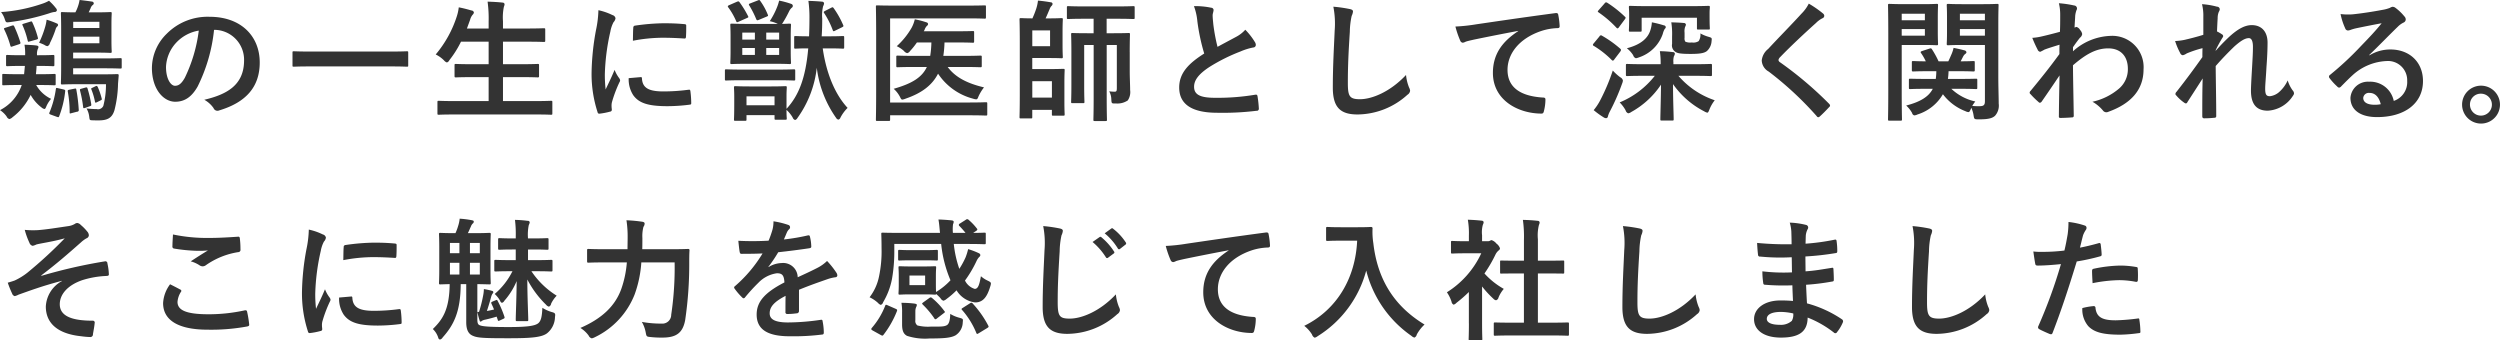 <svg height="62.06" viewBox="0 0 455.813 62.06" width="455.813" xmlns="http://www.w3.org/2000/svg"><path d="m189.855 1382.79a15.738 15.738 0 0 1 -.48 3.94 1.052 1.052 0 0 1 -1.224.6 16.749 16.749 0 0 1 -1.848-.12 3.839 3.839 0 0 1 .5 1.54c.072.55.072.6.5.62.456.02.792.02 1.2.02 1.608 0 2.472-.43 2.9-1.87a20.94 20.94 0 0 0 .648-4.82l.12-1.47c0-.24-.048-.28-.288-.28-.144 0-.7.04-2.424.04h-5.593v-1.1h5.305c2.352 0 3.144.05 3.288.05.24 0 .264-.03.264-.29v-1.32c0-.27-.024-.29-.264-.29-.144 0-.936.05-3.288.05h-5.305v-1.06h4.105c1.9 0 2.52.05 2.664.05.24 0 .264-.02.264-.26 0-.15-.048-.68-.048-1.97v-2.98c0-1.32.048-1.8.048-1.97 0-.24-.024-.26-.264-.26-.144 0-.768.05-2.664.05h-1.272c.12-.22.216-.46.36-.77a1.145 1.145 0 0 1 .336-.53.464.464 0 0 0 .24-.38.407.407 0 0 0 -.408-.29c-.624-.1-1.393-.19-2.185-.29a7.023 7.023 0 0 1 -.36 1.35 6.009 6.009 0 0 1 -.408.91c-1.632 0-2.256-.05-2.376-.05-.24 0-.264.02-.264.26 0 .15.048.94.048 2.84v6.91c0 1.92-.048 2.76-.048 2.9 0 .27.024.29.264.29.144 0 1.056-.05 2.88-.05h5.065zm-1.2-7.46h-4.777v-1.2h4.777zm0-3.91v1.12h-4.777v-1.12zm-11.017 8.04c1.824 0 2.4.05 2.544.05.24 0 .264-.03.264-.27v-1.51c0-.24-.024-.27-.264-.27-.144 0-.72.05-2.544.05h-.36v-.07a2.465 2.465 0 0 1 .144-1.06.761.761 0 0 0 .12-.38c0-.14-.12-.22-.36-.26-.528-.08-1.464-.12-2.184-.15a10.118 10.118 0 0 1 .12 1.83v.09h-.672c-1.825 0-2.4-.05-2.545-.05-.24 0-.264.03-.264.27v1.51c0 .24.024.27.264.27.144 0 .72-.05 2.545-.05h.624l-.144 1.51h-1.009c-1.944 0-2.592-.05-2.736-.05-.24 0-.24.03-.24.29v1.51c0 .24 0 .27.24.27.144 0 .792-.05 2.736-.05h.577a8.061 8.061 0 0 1 -3.961 4.58 4.557 4.557 0 0 1 1.2 1.15.842.842 0 0 0 .5.48 1.262 1.262 0 0 0 .576-.33 11.228 11.228 0 0 0 3.313-4.08 7.293 7.293 0 0 0 1.968 2.28 1.174 1.174 0 0 0 .528.29c.168 0 .24-.17.408-.58a5.748 5.748 0 0 1 .816-1.27 6.117 6.117 0 0 1 -2.712-2.52h.6c1.92 0 2.568.05 2.712.05.216 0 .24-.03.24-.27v-1.51c0-.26-.024-.29-.24-.29-.144 0-.792.05-2.712.05h-.648c.048-.48.1-.98.12-1.51h.432zm1.824-11.88a6.978 6.978 0 0 1 -1.056.48 29.4 29.4 0 0 1 -7.681 1.58 4.213 4.213 0 0 1 .7 1.37c.192.55.216.55.984.45a40.409 40.409 0 0 0 7.057-1.58 5.185 5.185 0 0 1 .984-.26.411.411 0 0 0 .456-.29.577.577 0 0 0 -.168-.39 9.423 9.423 0 0 0 -1.276-1.36zm1.608 15.93c-.288-.07-.312-.07-.36.22a17.461 17.461 0 0 1 -1.128 4.15c-.12.24-.12.34.216.46l1.128.41c.288.09.312.09.408-.15a17.985 17.985 0 0 0 1.08-4.49c.024-.24 0-.28-.288-.36zm-3.408-8.28a7.638 7.638 0 0 1 .96.39 1.29 1.29 0 0 0 .552.24.733.733 0 0 0 .456-.56 17.808 17.808 0 0 0 1.032-2.49 1.109 1.109 0 0 1 .288-.53.374.374 0 0 0 .168-.29.326.326 0 0 0 -.264-.29 14.762 14.762 0 0 0 -1.824-.67 7.678 7.678 0 0 1 -.264 1.3 18.149 18.149 0 0 1 -1.104 2.9zm6.912 12.58a.3.3 0 0 0 .312-.38 28.759 28.759 0 0 0 -.432-3.6c-.048-.27-.072-.27-.36-.22l-.936.19c-.24.05-.312.1-.264.36a20.7 20.7 0 0 1 .336 3.72c0 .27.024.29.336.19zm-13.057-15.31c-.288.09-.312.14-.192.36a17.274 17.274 0 0 1 1.08 2.85c.072.29.144.29.408.19l1.152-.38c.312-.1.336-.17.264-.41a23.7 23.7 0 0 0 -1.1-2.85c-.12-.22-.168-.22-.408-.15zm3.361-.75c-.312.1-.336.12-.192.39a15.26 15.26 0 0 1 .888 2.68c.072.27.1.27.384.17l1.2-.33c.312-.1.336-.12.264-.41a15.868 15.868 0 0 0 -.984-2.71c-.1-.22-.144-.22-.384-.15zm10.512 11.86c-.288.07-.312.12-.264.36a21.583 21.583 0 0 1 .552 2.9c.024.29.072.36.385.24l.864-.31c.24-.07.264-.12.24-.36a21.1 21.1 0 0 0 -.672-2.85c-.072-.24-.144-.24-.336-.2zm1.993-.17c-.216.1-.288.12-.168.36a12.311 12.311 0 0 1 .624 2.14c.048.26.1.26.36.14l.624-.31c.288-.14.312-.17.24-.41a12.932 12.932 0 0 0 -.7-2.04c-.12-.21-.168-.26-.384-.17zm22.271-10.56a5.451 5.451 0 0 1 5.377 5.57c0 4.54-3.193 6.22-7.249 7.18a5.047 5.047 0 0 1 1.68 1.51.765.765 0 0 0 1.032.43c4.873-1.46 7.393-4.27 7.393-8.74 0-4.77-3.384-8.33-9.145-8.33a10.493 10.493 0 0 0 -7.8 3.08 8.815 8.815 0 0 0 -2.713 6.24c0 3.91 2.136 6.17 4.249 6.17 1.8 0 3.048-.96 4.08-2.76a30.088 30.088 0 0 0 3-10.35h.1zm-2.88.14a27.459 27.459 0 0 1 -2.544 8.6c-.648 1.15-1.176 1.46-1.8 1.46-.744 0-1.632-1.22-1.632-3.43a6.89 6.89 0 0 1 1.872-4.44 7.236 7.236 0 0 1 4.104-2.19zm34.873 6.53c2.16 0 2.9.05 3.048.05.24 0 .264-.02.264-.24v-2.33c0-.21-.024-.24-.264-.24-.144 0-.888.05-3.048.05h-14.473c-2.161 0-2.905-.05-3.049-.05-.24 0-.264.03-.264.24v2.33c0 .22.024.24.264.24.144 0 .888-.05 3.049-.05zm26.28 8.76c2.16 0 2.9.05 3.048.05.24 0 .264-.02.264-.26v-2.02c0-.24-.024-.26-.264-.26-.144 0-.888.05-3.048.05h-5.689v-4.37h3c2.352 0 3.168.05 3.312.05.24 0 .264-.03.264-.27v-1.94c0-.22-.024-.24-.264-.24-.144 0-.96.05-3.312.05h-3v-4.11h4.129c2.352 0 3.144.05 3.288.05.264 0 .288-.03.288-.27v-1.96c0-.24-.024-.27-.288-.27-.144 0-.936.05-3.288.05h-4.129v-1.32a9.482 9.482 0 0 1 .168-2.66 1.221 1.221 0 0 0 .12-.48.372.372 0 0 0 -.384-.27c-.792-.09-1.776-.14-2.712-.17a22.755 22.755 0 0 1 .192 3.65v1.25h-3.96l.576-1.58a2.419 2.419 0 0 1 .456-.92.707.707 0 0 0 .24-.43.463.463 0 0 0 -.432-.36c-.672-.19-1.536-.43-2.328-.57a8.141 8.141 0 0 1 -.336 1.58 20.5 20.5 0 0 1 -3.865 7.01 5.676 5.676 0 0 1 1.512 1.08 1.187 1.187 0 0 0 .528.38.773.773 0 0 0 .456-.43 18.327 18.327 0 0 0 2.113-3.36h5.04v4.11h-2.64c-2.352 0-3.168-.05-3.312-.05-.241 0-.265.02-.265.24v1.94c0 .24.024.27.265.27.144 0 .96-.05 3.312-.05h2.64v4.37h-6.022c-2.185 0-2.905-.05-3.049-.05-.24 0-.264.02-.264.26v2.02c0 .24.024.26.264.26.144 0 .864-.05 3.049-.05h14.329zm11.71-19.01a19.416 19.416 0 0 1 -.432 3.58 45.834 45.834 0 0 0 -.816 7.87 22.523 22.523 0 0 0 1.1 7.16.3.3 0 0 0 .312.26 12.566 12.566 0 0 0 1.969-.38.322.322 0 0 0 .312-.32c0-.19-.048-.38-.048-.67a2.7 2.7 0 0 1 .072-.74 23.378 23.378 0 0 1 1.368-3.63.647.647 0 0 0 .12-.38.929.929 0 0 0 -.168-.36 6.255 6.255 0 0 1 -.84-1.51c-.7 1.68-1.128 2.47-1.632 3.57a23.071 23.071 0 0 1 -.144-2.8 38.939 38.939 0 0 1 1.008-7.76 5.677 5.677 0 0 1 .576-1.7 1.342 1.342 0 0 0 .36-.72.736.736 0 0 0 -.552-.58 11.057 11.057 0 0 0 -2.565-.89zm5.521 12.39a5.288 5.288 0 0 0 .84 3.12c1.032 1.42 2.688 1.99 6.241 1.99a32.522 32.522 0 0 0 3.912-.26c.408-.05.408-.07.408-.36a17.89 17.89 0 0 0 -.144-2.07c-.048-.31-.1-.33-.336-.31a34.756 34.756 0 0 1 -4.585.31c-2.616 0-3.768-.6-3.912-2.25 0-.27-.048-.39-.24-.36zm.768-6.82a29.146 29.146 0 0 1 5.448-.55c1.225 0 2.473.05 3.913.14.216.03.288-.07.312-.28.048-.68.048-1.32.048-2.04 0-.24-.048-.29-.552-.32-1.008-.09-2.112-.14-3.552-.14a38.949 38.949 0 0 0 -5.209.43.352.352 0 0 0 -.336.41c-.048.41-.048 1.01-.072 2.35zm29.4 1.18c0 .24.024.26.288.26.12 0 .7-.05 2.281-.05-.481 5.48-1.753 8.62-3.961 11.02v-2.42c0-.79.048-1.27.048-1.44 0-.24-.024-.27-.264-.27-.168 0-.816.05-2.712.05h-3.672c-1.9 0-2.545-.05-2.713-.05-.24 0-.264.03-.264.27 0 .17.048.65.048 1.7v1.08c0 2.43-.048 2.86-.048 3 0 .24.024.27.264.27h1.729c.264 0 .288-.03.288-.27v-.77h5.112v.58c0 .24.024.26.264.26h1.7c.24 0 .264-.02.264-.26 0-.1-.048-.41-.048-1.54a5.924 5.924 0 0 1 1.128 1.4.722.722 0 0 0 .432.45.733.733 0 0 0 .432-.36 19.349 19.349 0 0 0 3.529-9.17 20.058 20.058 0 0 0 3.528 9.15.625.625 0 0 0 .408.31.571.571 0 0 0 .384-.38 7.046 7.046 0 0 1 1.3-1.76c-2.208-2.37-3.864-6.14-4.536-10.85h1.056c1.824 0 2.448.05 2.592.05.24 0 .264-.02.264-.26v-1.78c0-.24-.024-.26-.264-.26-.144 0-.768.05-2.592.05h-1.248c.072-.99.1-2.02.1-3.22a6.9 6.9 0 0 1 .168-2.28 1.254 1.254 0 0 0 .168-.55.394.394 0 0 0 -.384-.27c-.768-.07-1.632-.12-2.472-.14a21.783 21.783 0 0 1 .192 3.07c0 1.23-.024 2.33-.072 3.39-1.7 0-2.281-.05-2.425-.05-.264 0-.288.02-.288.26v1.78zm-8.688 8.95h5.112v1.63h-5.112zm5.688-13.2h-5.4c-2.089 0-2.809-.05-2.977-.05-.24 0-.264.03-.264.27 0 .16.048.69.048 2.04v2.73c0 1.35-.048 1.9-.048 2.04 0 .27.024.29.264.29.168 0 .888-.05 2.977-.05h4.584c2.088 0 2.808.05 2.976.05.24 0 .264-.02.264-.29 0-.14-.048-.69-.048-2.04v-2.73c0-1.35.048-1.9.048-2.04 0-.24-.024-.27-.264-.27-.12 0-.5.03-1.368.05l.168-.26a20.83 20.83 0 0 0 1.1-2 2.3 2.3 0 0 1 .48-.67.423.423 0 0 0 .216-.38.4.4 0 0 0 -.288-.34 15.591 15.591 0 0 0 -2.208-.6 7.879 7.879 0 0 1 -.408 1.27 13.783 13.783 0 0 1 -1.3 2.48 6.256 6.256 0 0 1 1.368.45zm.264 5.66h-2.352v-1.27h2.352zm0-4.08v1.28h-2.352v-1.28zm-6.721 4.08v-1.27h2.3v1.27zm0-2.8v-1.28h2.3v1.28zm6.265 7.41c2.208 0 2.952.05 3.1.05.264 0 .288-.02.288-.24v-1.53c0-.24-.024-.27-.288-.27-.144 0-.888.05-3.1.05h-6.049c-2.232 0-2.976-.05-3.12-.05-.24 0-.264.03-.264.27v1.53c0 .22.024.24.264.24.144 0 .888-.05 3.12-.05zm8.881-12.67c-.312.17-.36.22-.216.43a15.14 15.14 0 0 1 1.56 3.1c.1.24.144.26.456.09l1.224-.6c.312-.16.312-.21.216-.43a16.379 16.379 0 0 0 -1.728-3.07c-.144-.19-.216-.19-.432-.07zm-17.522-1.03c-.312.14-.312.24-.168.43a12.43 12.43 0 0 1 1.416 2.47c.12.27.144.27.48.12l1.465-.65c.336-.14.336-.16.216-.4a18.047 18.047 0 0 0 -1.537-2.5c-.144-.17-.192-.19-.5-.07zm3.817-.31c-.264.09-.288.19-.168.38a16.422 16.422 0 0 1 1.248 2.45c.12.26.168.31.5.17l1.392-.58c.288-.12.336-.14.24-.36a11.62 11.62 0 0 0 -1.368-2.5c-.144-.21-.192-.21-.48-.09zm25.512 2.73h14.065c2.232 0 3 .05 3.144.05.24 0 .264-.02.264-.26v-1.9c0-.24-.024-.26-.264-.26-.144 0-.912.04-3.144.04h-13.2c-2.233 0-3.049-.04-3.193-.04-.24 0-.264.02-.264.26 0 .14.048 1.78.048 5.06v10.4c0 3.31-.048 4.94-.048 5.09 0 .24.024.26.264.26h2.04c.265 0 .289-.02.289-.26v-.77h14.161c2.3 0 3.12.05 3.288.05.24 0 .264-.03.264-.27v-1.89c0-.24-.024-.27-.264-.27-.168 0-.984.05-3.288.05h-14.162zm6.7 8.86c-.888 1.9-2.688 3.02-6.048 3.98a5.133 5.133 0 0 1 1.128 1.44c.192.39.264.53.456.53a2.357 2.357 0 0 0 .576-.17c3.072-1.05 4.9-2.54 5.928-4.56a10.984 10.984 0 0 0 6.385 4.56 2.147 2.147 0 0 0 .552.12c.216 0 .288-.14.432-.52a8.167 8.167 0 0 1 1.008-1.66c-3.264-.77-5.3-1.94-6.625-3.72h2.641c2.352 0 3.144.05 3.288.05.264 0 .288-.03.288-.27v-1.61c0-.21-.024-.24-.288-.24-.144 0-.936.05-3.288.05h-3.433a19.317 19.317 0 0 0 .216-2.45h2.113c2.136 0 2.88.05 3.024.05.24 0 .264-.02.264-.29v-1.58c0-.24-.024-.26-.264-.26-.144 0-.888.04-3.024.04h-5.9a1.176 1.176 0 0 0 .168-.31 1.858 1.858 0 0 1 .408-.67.446.446 0 0 0 .216-.34.357.357 0 0 0 -.312-.31 14.408 14.408 0 0 0 -2.112-.55 6.217 6.217 0 0 1 -.576 1.54 13.723 13.723 0 0 1 -2.712 3.36 5.3 5.3 0 0 1 1.3.86 1.131 1.131 0 0 0 .6.41.865.865 0 0 0 .528-.39 13.325 13.325 0 0 0 1.248-1.56h2.64a17.775 17.775 0 0 1 -.216 2.45h-2.631c-2.328 0-3.144-.05-3.288-.05-.24 0-.264.03-.264.24v1.61c0 .24.024.27.264.27.144 0 .96-.05 3.288-.05h2.016zm36.985-2.69c0-2.04.048-3.1.048-3.24 0-.24-.024-.26-.264-.26-.168 0-.864.04-2.9.04h-1.091v-2.64h1.728c2.208 0 2.976.05 3.12.05.24 0 .264-.02.264-.26v-1.83c0-.24-.024-.26-.264-.26-.144 0-.912.05-3.12.05h-5.638c-2.184 0-2.928-.05-3.072-.05-.24 0-.264.02-.264.26v1.83c0 .24.024.26.264.26.144 0 .888-.05 3.072-.05h1.536v2.64h-.936c-2.04 0-2.736-.04-2.9-.04-.24 0-.264.02-.264.26 0 .14.048 1.08.048 3.05v6.22c0 1.96-.048 2.83-.048 3 0 .24.024.26.264.26h1.9c.24 0 .264-.02.264-.26 0-.15-.048-1.04-.048-2.91v-7.44h1.728v9.63c0 2.56-.048 3.84-.048 3.98 0 .24.024.26.264.26h1.921c.264 0 .288-.02.288-.26 0-.12-.048-1.42-.048-4.01v-9.6h1.848v7.83c0 .55-.072.69-.384.69a8.127 8.127 0 0 1 -1.008-.07 3.148 3.148 0 0 1 .384 1.46c.048.77.048.77.816.75a3.356 3.356 0 0 0 2.184-.55 2.7 2.7 0 0 0 .432-1.9c0-.98-.072-2.26-.072-3.31v-3.58zm-15.337-6.17c.264-.55.48-1.1.72-1.65a1.823 1.823 0 0 1 .336-.6.543.543 0 0 0 .216-.39.318.318 0 0 0 -.312-.29c-.72-.12-1.488-.24-2.352-.31a7.4 7.4 0 0 1 -.288 1.39 17.189 17.189 0 0 1 -.721 1.85c-1.272 0-1.944-.05-2.088-.05-.24 0-.264.03-.264.27 0 .17.048 1.46.048 4.05v9.68c0 2.64-.048 3.86-.048 4.03 0 .24.024.26.264.26h1.819c.216 0 .24-.02.24-.26v-1.3h3.577v.8c0 .24.024.26.264.26h1.776c.264 0 .288-.02.288-.26 0-.15-.048-.75-.048-2.19v-3.6c0-1.44.048-2.09.048-2.23 0-.24-.024-.26-.288-.26-.144 0-.816.04-2.184.04h-3.433v-2.01h3.217c1.392 0 1.944.04 2.088.04.24 0 .264-.02.264-.26 0-.14-.048-.77-.048-2.14v-2.52c0-1.34.048-1.99.048-2.13 0-.24-.024-.27-.264-.27-.144 0-.7.05-2.088.05h-.792zm1.152 11.45v3h-3.577v-3zm-.336-6.38h-3.241v-2.88h3.241zm26.232-7.3a10.7 10.7 0 0 1 .624 2.78 36.47 36.47 0 0 0 1.248 5.86c-2.808 1.78-4.561 3.53-4.561 6.19 0 3.12 2.4 4.61 6.937 4.61a51 51 0 0 0 7.153-.36.372.372 0 0 0 .432-.41 21.211 21.211 0 0 0 -.24-2.23c-.048-.29-.168-.33-.432-.29a41.425 41.425 0 0 1 -7.321.56c-2.76 0-3.816-.6-3.816-2.02 0-1.13.744-2.26 2.832-3.62a32.669 32.669 0 0 1 5.64-2.81 11.047 11.047 0 0 1 2.305-.72.479.479 0 0 0 .48-.48 1 1 0 0 0 -.168-.51 12.378 12.378 0 0 0 -1.752-2.25 5.969 5.969 0 0 1 -1.657 1.29c-1.344.72-2.208 1.18-3.408 1.83a33.857 33.857 0 0 1 -.768-4.13c-.048-.55-.12-1.13-.12-1.61 0-.34.168-.67.168-1.01a.437.437 0 0 0 -.432-.38 13.657 13.657 0 0 0 -3.148-.29zm25.416.1a15.934 15.934 0 0 1 .24 4.39c-.12 2.88-.336 6.34-.336 10.37 0 3.67 1.44 4.89 4.512 4.89a13.694 13.694 0 0 0 9.1-3.6.98.98 0 0 0 .48-.74 1.651 1.651 0 0 0 -.192-.58 8.215 8.215 0 0 1 -.552-2.28c-2.928 3.12-6.265 4.42-8.4 4.42-1.92 0-2.208-.55-2.208-2.98 0-3.14.12-5.59.36-9.29a14.282 14.282 0 0 1 .336-2.92 2.331 2.331 0 0 0 .24-.8c0-.24-.168-.36-.576-.45a25.271 25.271 0 0 0 -3.008-.43zm33.7 4.46c-2.9 1.9-4.608 4.2-4.608 7.61 0 4.99 4.632 7.42 8.857 7.42.288 0 .384-.15.456-.51a8.53 8.53 0 0 0 .264-2.06c0-.27-.144-.36-.528-.36-4.177-.27-6.385-1.95-6.385-5.04 0-2.88 2.04-5.69 6.121-7.08a10.488 10.488 0 0 1 2.928-.53c.312 0 .456-.07.456-.36a13.684 13.684 0 0 0 -.264-2.11c-.024-.17-.144-.32-.5-.27-6.193.82-11.473 1.61-14.425 2.04a32.343 32.343 0 0 1 -3.817.41 16.917 16.917 0 0 0 .888 2.59.554.554 0 0 0 .456.36 1.432 1.432 0 0 0 .528-.19c.36-.12.6-.17 1.513-.38 2.568-.53 5.136-1.04 8.064-1.59v.05zm24.912 8.14a15.789 15.789 0 0 1 -6.408 4.85 6.612 6.612 0 0 1 1.08 1.44.792.792 0 0 0 .48.55 1.274 1.274 0 0 0 .552-.24 15.551 15.551 0 0 0 5.424-4.99c-.024 2.8-.12 5.59-.12 6.31 0 .21.024.24.264.24h1.9c.24 0 .264-.03.264-.24 0-.72-.12-3.65-.12-6.41a15.679 15.679 0 0 0 5.689 4.97 1.845 1.845 0 0 0 .552.24c.168 0 .24-.17.408-.6a6.669 6.669 0 0 1 .96-1.66 15.043 15.043 0 0 1 -6.624-4.46h2.52c2.376 0 3.192.05 3.336.05.24 0 .264-.03.264-.29v-1.63c0-.27-.024-.29-.264-.29-.144 0-.96.05-3.336.05h-3.433v-.37a2.986 2.986 0 0 1 .1-1.1.966.966 0 0 0 .168-.48.346.346 0 0 0 -.36-.26 22.739 22.739 0 0 0 -2.376-.17 15.375 15.375 0 0 1 .144 2.38h-2.76c-2.352 0-3.168-.05-3.312-.05-.24 0-.264.02-.264.29v1.63c0 .26.024.29.264.29.144 0 .96-.05 3.312-.05h1.7zm-1.176-12.7c-2.328 0-3.12-.05-3.288-.05-.24 0-.264.03-.264.27 0 .14.048.5.048 1.2v.67c0 1.85-.048 2.13-.048 2.28 0 .26.024.29.264.29h1.8c.24 0 .264-.03.264-.29v-2.26h10.081v1.92c0 .22.024.24.288.24h1.8c.24 0 .264-.02.264-.24 0-.14-.048-.43-.048-2.16v-.72c0-.45.048-.79.048-.93 0-.24-.024-.27-.264-.27-.168 0-.984.05-3.312.05zm4.32 6.89a1.41 1.41 0 0 0 .72 1.51c.337.19.865.31 2.665.31 1.584 0 2.472-.12 2.976-.53a2.6 2.6 0 0 0 .84-1.77c.072-.63.072-.63-.552-.82a6.723 6.723 0 0 1 -1.488-.62 2.132 2.132 0 0 1 -.312 1.41 1.778 1.778 0 0 1 -1.248.24 2.278 2.278 0 0 1 -1.176-.14 1.01 1.01 0 0 1 -.144-.7v-.93a2.627 2.627 0 0 1 .1-1.08.861.861 0 0 0 .144-.43.372.372 0 0 0 -.384-.27c-.744-.07-1.417-.09-2.281-.12a13.748 13.748 0 0 1 .144 2.59v1.35zm-14.29 12.07a15.269 15.269 0 0 0 1.824 1.32.886.886 0 0 0 .432.15.356.356 0 0 0 .336-.32 3.982 3.982 0 0 1 .36-.91 39.414 39.414 0 0 0 2.233-5.09 1.805 1.805 0 0 0 .144-.55.89.89 0 0 0 -.5-.6 9.413 9.413 0 0 1 -1.345-1.22 36.736 36.736 0 0 1 -2.28 5.4 10.129 10.129 0 0 1 -1.204 1.82zm10.609-16.01a5.793 5.793 0 0 1 -.288 1.49c-.432 1.32-1.584 2.54-4.272 3.24a5.088 5.088 0 0 1 1.152 1.27.779.779 0 0 0 .5.55 2.619 2.619 0 0 0 .552-.16 6.864 6.864 0 0 0 4.344-4.28 3.314 3.314 0 0 1 .36-.91.482.482 0 0 0 .192-.33.392.392 0 0 0 -.36-.32 19.505 19.505 0 0 0 -2.179-.55zm-10.609 3.84a.469.469 0 0 0 -.144.27.244.244 0 0 0 .168.19 16.955 16.955 0 0 1 3.264 2.57.409.409 0 0 0 .216.12.468.468 0 0 0 .265-.24l1.1-1.44c.144-.24.144-.32 0-.48a20.194 20.194 0 0 0 -3.337-2.38.3.3 0 0 0 -.48.12zm.912-6.07c-.216.26-.216.29 0 .43a19.63 19.63 0 0 1 3.241 2.79.409.409 0 0 0 .216.12.47.47 0 0 0 .24-.22l1.056-1.42c.216-.28.192-.36.024-.5a20.613 20.613 0 0 0 -3.217-2.54.316.316 0 0 0 -.48.12zm38.305-1.18a6.828 6.828 0 0 1 -1.3 1.8c-2.064 2.26-4.056 4.25-6.1 6.46a3.08 3.08 0 0 0 -1.176 2.11 2.425 2.425 0 0 0 1.272 2.02 60.793 60.793 0 0 1 8.736 8.11.418.418 0 0 0 .288.22.607.607 0 0 0 .336-.19c.408-.36 1.105-1.06 1.657-1.66a.406.406 0 0 0 .168-.29.591.591 0 0 0 -.168-.31 66.808 66.808 0 0 0 -8.929-7.56.6.6 0 0 1 -.312-.43 1.034 1.034 0 0 1 .312-.53c1.848-1.92 4.488-4.39 6.552-6.24a4.43 4.43 0 0 1 1.153-.84.487.487 0 0 0 .336-.46.577.577 0 0 0 -.193-.38 19.268 19.268 0 0 0 -2.631-1.83zm22.608 15.53c-.7 1.37-2.16 2.36-4.848 3.05a5.274 5.274 0 0 1 1.08 1.37.551.551 0 0 0 .408.43 1.689 1.689 0 0 0 .576-.17 8.186 8.186 0 0 0 4.632-3.69 9.343 9.343 0 0 0 4.1 3.09 1.474 1.474 0 0 0 .553.17c.168 0 .24-.14.408-.5l.12-.29a5.286 5.286 0 0 1 .408 1.37c.12.74.12.74 1.032.74 1.776 0 2.424-.24 2.88-.65a2.792 2.792 0 0 0 .672-2.23c0-1.17-.072-3.09-.072-4.77v-9.92c0-2.06.048-3.07.048-3.21 0-.24-.024-.27-.264-.27-.168 0-.816.05-2.688.05h-3.57c-1.9 0-2.52-.05-2.664-.05-.24 0-.264.03-.264.27 0 .16.048.69.048 2.04v2.95c0 1.34-.048 1.85-.048 1.99 0 .26.024.29.264.29.144 0 .768-.05 2.664-.05h4.033v10.23c0 .72-.216.93-1.008.93a10.624 10.624 0 0 1 -1.3-.05 6.667 6.667 0 0 1 .552-.81 9.2 9.2 0 0 1 -4.369-2.31h1.368c2.185 0 2.953.05 3.1.05.24 0 .264-.02.264-.26v-1.37c0-.24-.024-.26-.264-.26-.144 0-.912.04-3.1.04h-1.992a12.822 12.822 0 0 0 .12-1.41h1.512c2.113 0 2.833.05 2.977.05.264 0 .288-.03.288-.27v-1.37c0-.24-.024-.26-.288-.26-.12 0-.744.05-2.281.05l.456-.89a1.443 1.443 0 0 1 .408-.48.414.414 0 0 0 .192-.29.448.448 0 0 0 -.384-.34c-.576-.16-1.224-.31-1.968-.45a6.218 6.218 0 0 1 -.312 1.01c-.216.5-.408.96-.648 1.44h-1.776a16.583 16.583 0 0 0 -1.2-2.19c-.144-.21-.192-.21-.48-.12l-1.32.43c-.288.1-.336.2-.168.41a10.021 10.021 0 0 1 .84 1.47c-1.536 0-2.136-.05-2.256-.05-.264 0-.288.02-.288.26v1.37c0 .24.024.27.288.27.144 0 .864-.05 2.976-.05h1.2a11.7 11.7 0 0 1 -.1 1.41h-1.536c-2.208 0-2.976-.04-3.1-.04-.24 0-.264.02-.264.26v1.37c0 .24.024.26.264.26.12 0 .888-.05 3.1-.05h.984zm4.944-9.69v-1.2h4.561v1.2h-4.56zm4.561-3.99v1.18h-4.56v-1.18h4.561zm-14.569-1.75c-1.753 0-2.665-.05-2.833-.05-.24 0-.264.03-.264.27 0 .16.048 1.84.048 5.2v10.4c0 3.36-.048 4.99-.048 5.16 0 .24.024.26.264.26h2.016c.24 0 .264-.02.264-.26 0-.17-.048-1.8-.048-5.16v-8.38h3.961c1.56 0 2.28.05 2.424.05.216 0 .24-.03.24-.29 0-.14-.048-.77-.048-2.18v-2.6c0-1.39.048-2.06.048-2.2 0-.24-.024-.27-.24-.27-.144 0-.864.05-2.424.05zm3.624 5.74h-4.225v-1.2h4.225zm0-3.99v1.18h-4.225v-1.18zm27 6.1c.576-.84.936-1.3 1.272-1.73a1.01 1.01 0 0 0 .408-.67 1.422 1.422 0 0 0 -.384-.75 1.164 1.164 0 0 0 -.648-.55.538.538 0 0 0 -.168.05c-.072.02-.12.05-.192.07.048-1.03.1-1.58.12-2.16a4.124 4.124 0 0 1 .24-1.03.544.544 0 0 0 -.432-.84 18.709 18.709 0 0 0 -2.784-.41 8.708 8.708 0 0 1 .24 2.09c0 1.03 0 2.09-.048 3.12-1.848.5-2.785.72-3.409.86a9.907 9.907 0 0 1 -1.632.24 21.025 21.025 0 0 0 .96 2.12.638.638 0 0 0 .48.43 8.344 8.344 0 0 0 .792-.41c.913-.34 2.041-.67 2.737-.89-.024.46-.024 1.11-.024 1.71-1.8 2.47-3.169 4.17-5.281 6.74a.419.419 0 0 0 -.144.29.317.317 0 0 0 .144.26 15.858 15.858 0 0 0 1.464 1.44.412.412 0 0 0 .264.15.51.51 0 0 0 .336-.24c.888-1.27 2.089-3.03 3.241-4.75-.048 2.44-.1 4.96-.12 7.41-.024.24.048.34.264.34.792 0 1.872-.07 2.136-.1a.27.27 0 0 0 .312-.29c-.048-3.24-.12-6.14-.144-9.21 2.352-2.02 4.224-3.08 6.432-3.08 2.3 0 3.577 1.47 3.577 3.73a4.62 4.62 0 0 1 -1.632 3.62 11.127 11.127 0 0 1 -4.825 2.38 6.986 6.986 0 0 1 1.9 1.58.781.781 0 0 0 .624.34.952.952 0 0 0 .408-.1c4.129-1.49 6.385-4.03 6.385-7.73a5.706 5.706 0 0 0 -5.976-6.1 10.716 10.716 0 0 0 -6.889 2.81v-.74zm23.76-2.26c-1.224.39-2.569.72-3.385.91a10.493 10.493 0 0 1 -1.752.22 12.494 12.494 0 0 0 .936 2.21.574.574 0 0 0 .48.38 2.176 2.176 0 0 0 .7-.33 20.777 20.777 0 0 1 2.881-.96c-.024.57-.024 1.03-.024 1.63-1.464 2.06-2.713 3.77-4.7 6.31a.639.639 0 0 0 -.216.41.345.345 0 0 0 .144.26 7.483 7.483 0 0 0 1.488 1.35.692.692 0 0 0 .288.12.344.344 0 0 0 .264-.24c.888-1.37 1.849-2.86 2.785-4.32-.072 2.16-.072 4.68-.072 6.86 0 .29.1.41.336.41a17.341 17.341 0 0 0 1.872-.1.292.292 0 0 0 .336-.33c0-2.62-.072-6.07-.1-9.1 1.248-1.44 2.376-2.57 3.36-3.53 1.176-1.05 1.992-1.56 2.688-1.56.48 0 .744.53.744 1.59 0 1.03-.048 1.82-.168 3.93-.12 2.04-.192 3.39-.192 4.04 0 2.49 1.009 3.67 3.073 3.67a5.814 5.814 0 0 0 4.608-2.76.712.712 0 0 0 .168-.41.885.885 0 0 0 -.264-.55 6.094 6.094 0 0 1 -.888-1.8 6.3 6.3 0 0 1 -1.44 2.01 3.1 3.1 0 0 1 -1.776.87c-.6 0-.888-.17-.888-1.37 0-.74.12-1.82.24-4.03.168-2.21.192-3.68.192-4.37 0-1.99-1.08-3.19-2.881-3.19-1.128 0-2.448.55-4.344 2.35-.936.91-1.464 1.46-2.232 2.33v-.12a24.5 24.5 0 0 1 1.248-2.28.542.542 0 0 0 .12-.27.4.4 0 0 0 -.216-.33 7.671 7.671 0 0 0 -.912-.53c.048-1.11.072-1.61.12-2.4a2.964 2.964 0 0 1 .216-1.18.974.974 0 0 0 .168-.45.491.491 0 0 0 -.5-.48 13.775 13.775 0 0 0 -2.736-.46 8.794 8.794 0 0 1 .24 2.33v3.26zm30.264 3.67c1.824-1.75 3.432-3.43 5.184-5.13a3.79 3.79 0 0 1 1.057-.77.64.64 0 0 0 .408-.58.814.814 0 0 0 -.264-.57 8.821 8.821 0 0 0 -1.609-1.54.854.854 0 0 0 -.552-.19 1.269 1.269 0 0 0 -.456.19 6.368 6.368 0 0 1 -1.32.36c-1.872.36-3.984.67-5.448.82a11.107 11.107 0 0 1 -2.232-.05 11.392 11.392 0 0 0 .84 2.59.546.546 0 0 0 .528.41 1.691 1.691 0 0 0 .48-.12 7.72 7.72 0 0 1 1.008-.29c1.488-.31 3.192-.65 4.632-.91-1.1 1.37-2.232 2.57-3.72 4.1a57.066 57.066 0 0 1 -5.689 5.31.381.381 0 0 0 -.12.55 10.354 10.354 0 0 0 1.417 1.56.569.569 0 0 0 .36.22.686.686 0 0 0 .408-.27c.72-.72 1.392-1.41 2.088-2.04a9.8 9.8 0 0 1 6.144-2.54 3.5 3.5 0 0 1 3.769 3.62 3.614 3.614 0 0 1 -2.449 3.65 4.368 4.368 0 0 0 -4.512-3.5 3.185 3.185 0 0 0 -3.384 2.93c0 2.23 1.824 3.52 4.848 3.52 5.137 0 8.377-2.56 8.377-6.57 0-3.46-2.448-5.76-5.953-5.76a7.2 7.2 0 0 0 -3.816 1.08zm2.088 8.98a5.379 5.379 0 0 1 -1.1.1c-1.44 0-2.088-.51-2.088-1.25a1.018 1.018 0 0 1 1.152-.91c1.005 0 1.725.74 2.039 2.06zm18.263-3.38a3.455 3.455 0 1 0 3.481 3.45 3.457 3.457 0 0 0 -3.48-3.45zm0 1.46a2 2 0 1 1 -1.992 1.99 1.961 1.961 0 0 1 1.993-1.99zm-441.047 34.17a5.6 5.6 0 0 0 -2.928 4.63c0 2.91 1.968 4.97 6.48 5.43a14.244 14.244 0 0 0 1.585.14.478.478 0 0 0 .528-.53c.072-.43.264-1.41.312-2.01a.339.339 0 0 0 -.36-.44c-3.481 0-6-.69-6-3 0-1.72 1.32-3.43 4.1-4.39a16.837 16.837 0 0 1 4.465-.77c.264-.02.408-.09.384-.33a10.475 10.475 0 0 0 -.264-1.95.365.365 0 0 0 -.456-.38 94.03 94.03 0 0 0 -11.569 2.64l-.048-.07c2.736-2.07 4.776-3.84 7.272-6.05a5.358 5.358 0 0 1 .985-.72.625.625 0 0 0 .432-.55 1.1 1.1 0 0 0 -.288-.68 8.4 8.4 0 0 0 -1.177-1.2 1.048 1.048 0 0 0 -.648-.36.771.771 0 0 0 -.456.17 3.243 3.243 0 0 1 -1.272.41c-2.112.31-3.864.6-5.472.72a15.715 15.715 0 0 1 -2.376-.05 14.146 14.146 0 0 0 .864 2.38.813.813 0 0 0 .576.53 2.585 2.585 0 0 0 .672-.24c.36-.1.552-.12.912-.2 1.512-.28 2.808-.52 4.272-.93a79.293 79.293 0 0 1 -6.84 6.29 11.645 11.645 0 0 1 -2.305 1.41c-.5.17-.72.24-1.248.39a18.893 18.893 0 0 0 .792 1.97.706.706 0 0 0 .48.48 2.857 2.857 0 0 0 .7-.27c2.041-.72 4.321-1.58 7.9-2.52v.05zm19.728.58a6.291 6.291 0 0 0 -1.273 3.43c0 3.12 2.761 4.85 8.137 4.85a36.021 36.021 0 0 0 7.153-.58c.288-.05.432-.14.408-.36a19.824 19.824 0 0 0 -.384-2.35c-.048-.22-.168-.29-.5-.22a30.664 30.664 0 0 1 -6.5.7c-4.128 0-5.688-.75-5.688-2.26a3.923 3.923 0 0 1 .624-1.82.258.258 0 0 0 -.12-.43c-.632-.34-1.232-.65-1.856-.96zm.528-9.08c-.048.87-.1 1.56-.1 2.14a.355.355 0 0 0 .312.43 29.99 29.99 0 0 0 4.2.41 16.971 16.971 0 0 0 1.968-.07c-.84.5-1.9 1.17-3.144 1.99a5.49 5.49 0 0 1 1.68.77 1.067 1.067 0 0 0 .5.14.99.99 0 0 0 .6-.22 14 14 0 0 1 5.881-2.37.417.417 0 0 0 .408-.51 15.968 15.968 0 0 0 -.12-2.04.276.276 0 0 0 -.36-.26c-1.536.1-3.337.22-5.089.22a30.362 30.362 0 0 1 -6.735-.63zm24.767-.89a19.416 19.416 0 0 1 -.432 3.58 45.834 45.834 0 0 0 -.816 7.87 22.523 22.523 0 0 0 1.1 7.16.3.3 0 0 0 .312.26 12.566 12.566 0 0 0 1.969-.38.322.322 0 0 0 .312-.32c0-.19-.048-.38-.048-.67a2.7 2.7 0 0 1 .072-.74 23.378 23.378 0 0 1 1.368-3.63.647.647 0 0 0 .12-.38.929.929 0 0 0 -.168-.36 6.255 6.255 0 0 1 -.84-1.51c-.7 1.68-1.128 2.47-1.632 3.57a23.071 23.071 0 0 1 -.144-2.8 38.939 38.939 0 0 1 1.008-7.76 5.677 5.677 0 0 1 .576-1.7 1.342 1.342 0 0 0 .36-.72.736.736 0 0 0 -.552-.58 11.057 11.057 0 0 0 -2.564-.89zm5.521 12.39a5.288 5.288 0 0 0 .84 3.12c1.032 1.42 2.688 1.99 6.241 1.99a32.522 32.522 0 0 0 3.912-.26c.408-.05.408-.07.408-.36a17.89 17.89 0 0 0 -.144-2.07c-.048-.31-.1-.33-.336-.31a34.752 34.752 0 0 1 -4.584.31c-2.617 0-3.769-.6-3.913-2.25 0-.27-.048-.39-.24-.36zm.768-6.82a29.146 29.146 0 0 1 5.448-.55c1.225 0 2.473.05 3.913.14.216.03.288-.07.312-.28.048-.68.048-1.32.048-2.04 0-.24-.048-.29-.552-.32-1.008-.09-2.112-.14-3.552-.14a38.949 38.949 0 0 0 -5.209.43.352.352 0 0 0 -.336.41c-.047.41-.047 1.01-.071 2.35zm24.432 4.37c1.464.03 2.016.05 2.184.05.24 0 .264-.02.264-.26 0-.15-.048-.82-.048-2.36v-4.15c0-1.54.048-2.21.048-2.35 0-.24-.024-.27-.264-.27-.168 0-.792.05-2.664.05h-1.247c.192-.36.336-.74.552-1.2a1.431 1.431 0 0 1 .336-.55.415.415 0 0 0 .192-.36c0-.14-.1-.19-.312-.24a17 17 0 0 0 -2.256-.29 6.231 6.231 0 0 1 -.288 1.35 9.369 9.369 0 0 1 -.48 1.29h-.049c-1.872 0-2.544-.05-2.688-.05-.24 0-.264.03-.264.27 0 .14.048.81.048 2.35v4.15c0 1.54-.048 2.19-.048 2.36 0 .24.024.26.264.26.12 0 .552-.02 1.68-.05-.048 4.75-1.368 6.53-3.072 8.19a3.717 3.717 0 0 1 .984 1.56.439.439 0 0 0 .312.36.78.78 0 0 0 .5-.39c2.016-2.25 3.265-4.68 3.289-9.72h1.008v6.94c0 1.49.456 2.21 1.3 2.52.816.36 2.208.41 6.48.41 4.105 0 5.953-.17 6.937-.89a3.9 3.9 0 0 0 1.464-2.98c.1-.62.048-.74-.6-.91a6.861 6.861 0 0 1 -1.7-.77c-.072 1.47-.192 2.33-.744 2.81-.624.5-2.064.7-5.4.7-3.456 0-4.68-.12-5.16-.29-.384-.12-.552-.29-.552-1.13v-6.41zm.456-1.75h-1.8v-2.14h1.8zm-5.449 0v-2.14h1.729v2.14zm5.449-5.76v1.87h-1.8v-1.87zm-5.449 1.87v-1.87h1.729v1.87zm12-2.69h-.384c-1.824 0-2.4-.05-2.544-.05-.264 0-.288.03-.288.29v1.56c0 .24.024.27.288.27.144 0 .72-.05 2.544-.05h.384v1.94h-.792c-2.016 0-2.712-.05-2.856-.05-.24 0-.264.03-.264.27v1.58c0 .24.024.27.264.27.144 0 .84-.05 2.856-.05h.192a13.136 13.136 0 0 1 -3.24 4.15 4.707 4.707 0 0 1 1.008 1.27.476.476 0 0 0 .312.34.674.674 0 0 0 .432-.36 13.163 13.163 0 0 0 2.256-3.6c-.024 3.05-.168 6.22-.168 7.03 0 .24.024.27.264.27h1.777c.216 0 .24-.03.24-.27 0-.77-.168-4.17-.168-7.32a17.88 17.88 0 0 0 3.408 4.59.991.991 0 0 0 .528.36.715.715 0 0 0 .408-.56 5.515 5.515 0 0 1 1.008-1.44 15.147 15.147 0 0 1 -4.608-4.46h.7c2.04 0 2.736.05 2.88.05.24 0 .264-.03.264-.27v-1.58c0-.24-.024-.27-.264-.27-.144 0-.84.05-2.88.05h-1.321v-1.94h.84c1.9 0 2.5.05 2.64.05.24 0 .264-.03.264-.27v-1.56c0-.26-.024-.29-.264-.29-.144 0-.744.05-2.64.05h-.84a8.647 8.647 0 0 1 .144-2.45 1.2 1.2 0 0 0 .168-.52.36.36 0 0 0 -.408-.24 20.474 20.474 0 0 0 -2.281-.17 20.518 20.518 0 0 1 .144 2.97v.41zm-4.248 11.52c-.24.12-.264.15-.168.41.168.34.312.67.456 1.03-.408.1-.864.2-1.3.27.312-.91.6-1.92.768-2.55a2.088 2.088 0 0 1 .264-.62.354.354 0 0 0 .144-.26.27.27 0 0 0 -.24-.24 11.3 11.3 0 0 0 -1.488-.32 6.424 6.424 0 0 1 -.144 1.23 22.2 22.2 0 0 1 -.744 2.93h-.288a11.776 11.776 0 0 0 .384 1.51c.048.19.1.26.192.26a.341.341 0 0 0 .216-.12 1.8 1.8 0 0 1 .624-.24c.648-.14 1.368-.33 2.088-.55l.192.55c.072.27.1.27.384.15l.624-.29c.264-.12.288-.15.216-.41a18.639 18.639 0 0 0 -1.224-2.86c-.12-.24-.144-.21-.384-.12zm33.217-7.15a57.949 57.949 0 0 1 -.624 9.55 1.612 1.612 0 0 1 -1.753 1.61 19.156 19.156 0 0 1 -3.6-.31 5.993 5.993 0 0 1 .7 1.9c.144.76.144.79.888.86a18 18 0 0 0 2.3.1c2.4-.03 3.577-.87 4.009-3.17a69.519 69.519 0 0 0 .744-10.54c0-.62 0-1.44.048-2.16 0-.24-.048-.29-.288-.29-.168 0-.96.05-3.288.05h-5.039c.024-.7.024-1.39.024-2.04a6.787 6.787 0 0 1 .192-2.04 1.017 1.017 0 0 0 .216-.6c0-.17-.12-.29-.48-.34a26.8 26.8 0 0 0 -2.832-.26 19.644 19.644 0 0 1 .216 3.19c0 .7-.024 1.39-.024 2.09h-3.864c-2.3 0-3.1-.05-3.217-.05-.264 0-.288.03-.288.27v1.96c0 .24.024.27.288.27.12 0 .912-.05 3.217-.05h3.744a19.039 19.039 0 0 1 -1.008 4.83c-1.128 3.14-3.552 5.42-7.465 7.12a5.344 5.344 0 0 1 1.512 1.4.842.842 0 0 0 .576.5 2.3 2.3 0 0 0 .576-.22 14.522 14.522 0 0 0 7.249-7.84 21.192 21.192 0 0 0 1.2-5.79h6.073zm22.679 4.99c2.041-.84 3.6-1.37 5.161-1.92a7.387 7.387 0 0 1 1.464-.36.346.346 0 0 0 .36-.33.926.926 0 0 0 -.192-.53 14.908 14.908 0 0 0 -1.68-2.11 7.276 7.276 0 0 1 -1.824 1.29c-1.224.63-2.593 1.25-3.529 1.68a2.65 2.65 0 0 0 -2.928-2.59 4.807 4.807 0 0 0 -2.4.74l-.024-.04a24.826 24.826 0 0 0 1.8-2.67c1.752-.19 3.816-.45 5.617-.72.336-.05.432-.14.408-.38a8.075 8.075 0 0 0 -.24-1.73c-.048-.22-.12-.29-.385-.24a36.084 36.084 0 0 1 -4.368.74c.288-.64.408-.96.552-1.29a1.892 1.892 0 0 1 .408-.58.455.455 0 0 0 .168-.36.439.439 0 0 0 -.288-.41 15.345 15.345 0 0 0 -2.736-.67 5.9 5.9 0 0 1 -.168 1.47 18.551 18.551 0 0 1 -.72 2.06 50.84 50.84 0 0 1 -5.521.02c.072.72.168 1.61.24 2 .048.26.12.38.336.38 1.417 0 2.713-.02 3.841-.07a24.571 24.571 0 0 1 -5.017 5.95.343.343 0 0 0 -.168.27.383.383 0 0 0 .1.21 11.368 11.368 0 0 0 1.368 1.59.492.492 0 0 0 .264.16.432.432 0 0 0 .289-.21 33.033 33.033 0 0 1 2.4-2.62 5.81 5.81 0 0 1 3.312-1.73c1.08-.05 1.368.43 1.44 1.66-3.624 1.87-5.064 3.55-5.064 5.86 0 2.78 2.088 3.96 6.024 3.96a41.759 41.759 0 0 0 5.953-.32c.192 0 .288-.16.264-.45a10.7 10.7 0 0 0 -.216-1.97.25.25 0 0 0 -.336-.26 41.6 41.6 0 0 1 -5.977.48c-2.52 0-3.336-.65-3.336-1.66 0-1.15.768-2.09 2.9-3.19-.024.86-.024 2.06-.024 2.93a.311.311 0 0 0 .312.38 12.64 12.64 0 0 0 1.7-.12.423.423 0 0 0 .456-.43v-3.87zm29.329-12.07a.29.29 0 0 0 -.192.24.272.272 0 0 0 .12.22c.264.26.744.79 1.1 1.24h-2.299a7.366 7.366 0 0 1 .024-1.58 1.121 1.121 0 0 0 .121-.43c0-.15-.121-.24-.361-.27-.7-.07-1.584-.14-2.424-.16.144.69.192 1.58.288 2.44h-7.176c-2.305 0-3.1-.04-3.241-.04-.264 0-.288.02-.288.24 0 .14.048.93.048 2.61a22.107 22.107 0 0 1 -.456 5.11 9.213 9.213 0 0 1 -1.728 3.82 6.027 6.027 0 0 1 1.536 1.03 1.186 1.186 0 0 0 .5.36.69.69 0 0 0 .432-.48 13.134 13.134 0 0 0 1.609-4.2 28.76 28.76 0 0 0 .432-4.82v-1.61h8.544a22.836 22.836 0 0 0 1.7 6.62 12.039 12.039 0 0 1 -2.64 2.14c0-.21-.024-.6-.024-1.32v-1.58c0-1.01.048-1.4.048-1.54 0-.24-.024-.26-.264-.26-.168 0-.624.04-2.04.04h-2.256c-1.416 0-1.872-.04-2.04-.04-.24 0-.264.02-.264.26 0 .17.048.53.048 1.54v1.58c0 1.01-.048 1.37-.048 1.54 0 .24.024.26.264.26.168 0 .624-.05 2.04-.05h2.256c1.416 0 1.872.05 2.04.05s.24 0 .264-.12a8.1 8.1 0 0 1 .792.77.986.986 0 0 0 .528.46 1.453 1.453 0 0 0 .576-.32 14.8 14.8 0 0 0 1.825-1.58 4.6 4.6 0 0 0 3.384 2.21c1.368 0 2.16-.89 2.76-2.91a2.131 2.131 0 0 0 .12-.52c0-.25-.168-.34-.624-.56a4.861 4.861 0 0 1 -1.2-.79c-.288 1.63-.528 2.31-1.128 2.31a2.908 2.908 0 0 1 -1.776-1.52 21.026 21.026 0 0 0 2.112-3.57 2.7 2.7 0 0 1 .48-.72.537.537 0 0 0 .216-.36.462.462 0 0 0 -.288-.34 13.529 13.529 0 0 0 -1.944-.74 10.9 10.9 0 0 1 -.456 1.48 15.1 15.1 0 0 1 -1.152 2.12 20.023 20.023 0 0 1 -1.008-4.54h2.352c2.28 0 3.072.05 3.216.05.24 0 .264-.03.264-.27v-1.6c0-.22-.024-.24-.264-.24-.12 0-.648.04-2.04.04l.552-.36c.216-.16.288-.24.12-.45a10.182 10.182 0 0 0 -1.488-1.56.343.343 0 0 0 -.5-.03zm-6.337 11.23h-2.854v-1.75h2.856v1.75zm-1.776 4.85a1.961 1.961 0 0 1 .144-.86.781.781 0 0 0 .12-.41c0-.1-.144-.17-.432-.22a19.777 19.777 0 0 0 -2.376-.14 9.436 9.436 0 0 1 .12 1.82v2.12c0 1.27.336 1.77.888 2.08a10.631 10.631 0 0 0 4.152.48c2.5 0 3.816-.09 4.7-.57a2.872 2.872 0 0 0 1.32-2.35c.072-.65.072-.65-.552-.84a6.345 6.345 0 0 1 -1.729-.72c-.024 1.15-.216 1.84-.624 2.06-.5.29-1.176.26-2.928.26a7.882 7.882 0 0 1 -2.424-.21.99.99 0 0 1 -.384-.96v-1.54zm-.744-11.23c-1.416 0-1.992-.05-2.136-.05-.24 0-.264.02-.264.29v1.39c0 .24.024.26.264.26.144 0 .72-.04 2.136-.04h2.448c1.44 0 2.016.04 2.16.04.216 0 .24-.02.24-.26v-1.39c0-.27-.024-.29-.24-.29-.144 0-.72.05-2.16.05zm9.409 10.51c-.288.17-.312.24-.12.43a14.687 14.687 0 0 1 2.568 4.16c.1.24.168.21.48.02l1.488-.91c.312-.19.312-.24.192-.48a18.754 18.754 0 0 0 -2.832-4.01.312.312 0 0 0 -.216-.14.674.674 0 0 0 -.288.12zm-14.954 4.97c.264.14.336.14.48-.05a17.681 17.681 0 0 0 2.449-4.32c.072-.24.048-.29-.264-.43l-1.417-.62c-.336-.15-.384-.15-.48.12a13.854 13.854 0 0 1 -2.424 4c-.144.2-.144.29.144.46zm7.753-5.98c-.288.22-.288.24-.1.44a16.071 16.071 0 0 1 2.088 2.49.249.249 0 0 0 .192.17.57.57 0 0 0 .312-.17l1.248-.96c.24-.17.216-.21.072-.38a13.324 13.324 0 0 0 -2.256-2.38c-.192-.14-.264-.14-.5.03zm21.84-13.89a15.934 15.934 0 0 1 .24 4.39c-.12 2.88-.336 6.34-.336 10.37 0 3.67 1.44 4.89 4.512 4.89a13.694 13.694 0 0 0 9.1-3.6.98.98 0 0 0 .48-.74 1.651 1.651 0 0 0 -.192-.58 8.215 8.215 0 0 1 -.552-2.28c-2.928 3.12-6.265 4.42-8.4 4.42-1.92 0-2.208-.46-2.208-3.05 0-2.83.1-5.04.36-9.22a14.282 14.282 0 0 1 .336-2.92 2.331 2.331 0 0 0 .24-.8c0-.24-.168-.36-.576-.45a25.271 25.271 0 0 0 -3.002-.43zm9 2.9a11.989 11.989 0 0 1 2.425 2.78.251.251 0 0 0 .408.08l1.008-.75a.238.238 0 0 0 .072-.38 11.184 11.184 0 0 0 -2.28-2.57.252.252 0 0 0 -.36-.05zm2.209-1.58a11.1 11.1 0 0 1 2.4 2.76.249.249 0 0 0 .408.07l.96-.75a.275.275 0 0 0 .072-.43 9.98 9.98 0 0 0 -2.28-2.47.25.25 0 0 0 -.36-.05zm22.583 3.14c-2.9 1.9-4.608 4.2-4.608 7.61 0 4.99 4.632 7.42 8.857 7.42.288 0 .384-.15.456-.51a8.53 8.53 0 0 0 .264-2.06c0-.27-.144-.36-.528-.36-4.177-.27-6.385-1.95-6.385-5.04 0-2.88 2.04-5.69 6.121-7.08a10.488 10.488 0 0 1 2.928-.53c.312 0 .456-.07.456-.36a13.684 13.684 0 0 0 -.264-2.11c-.024-.17-.144-.32-.5-.27-6.193.82-11.473 1.61-14.425 2.04a32.343 32.343 0 0 1 -3.817.41 16.917 16.917 0 0 0 .888 2.59.554.554 0 0 0 .456.36 1.432 1.432 0 0 0 .528-.19c.36-.12.6-.17 1.513-.38 2.568-.53 5.136-1.04 8.064-1.59v.05zm20.476-4.25c-1.728 0-2.256-.05-2.4-.05-.264 0-.288.03-.288.27v2.01c0 .24.024.27.288.27.144 0 .672-.05 2.4-.05h2.976c-.312 6.86-3.7 12.6-9.649 15.53a5.841 5.841 0 0 1 1.416 1.58.915.915 0 0 0 .5.58 1.672 1.672 0 0 0 .552-.29 20.2 20.2 0 0 0 8.833-11.95 20.589 20.589 0 0 0 8.233 11.9 1.274 1.274 0 0 0 .552.32.774.774 0 0 0 .432-.56 7.187 7.187 0 0 1 1.416-1.82c-5.64-3.41-8.593-8.35-9.337-14.83a13.471 13.471 0 0 1 -.144-2.67c0-.24-.1-.29-.312-.29-.144 0-.672.05-2.4.05zm38.113 19.73c2.28 0 3.048.05 3.192.05.264 0 .288-.02.288-.26v-1.9c0-.24-.024-.26-.288-.26-.144 0-.912.04-3.192.04h-2.184v-8.97h1.512c2.136 0 2.88.02 3.024.02.24 0 .264 0 .264-.24v-1.9c0-.24-.024-.24-.264-.24-.144 0-.888.03-3.024.03h-1.512v-3.89a7.855 7.855 0 0 1 .192-2.64.961.961 0 0 0 .12-.5.368.368 0 0 0 -.384-.24c-.84-.1-1.753-.15-2.665-.17a21.663 21.663 0 0 1 .192 3.62v3.82h-1.084c-2.136 0-2.88-.03-3.024-.03-.216 0-.24 0-.24.24v1.9c0 .24.024.24.24.24.144 0 .888-.02 3.024-.02h1.08v8.97h-2.016c-2.28 0-3.072-.04-3.216-.04-.24 0-.264.02-.264.26v1.9c0 .24.024.26.264.26.144 0 .936-.05 3.216-.05h6.745zm-14.762-2.18c0 1.77-.047 2.69-.047 2.83 0 .24.024.26.288.26h1.92c.264 0 .288-.02.288-.26 0-.12-.048-1.06-.048-2.83v-6.75a18.115 18.115 0 0 0 2.064 2.24.862.862 0 0 0 .48.28.666.666 0 0 0 .456-.52 5.7 5.7 0 0 1 .96-1.56 13.811 13.811 0 0 1 -3.528-2.81 24.32 24.32 0 0 0 2.04-3.51 2.319 2.319 0 0 1 .552-.69.483.483 0 0 0 .24-.39 1.784 1.784 0 0 0 -.648-.86 1.87 1.87 0 0 0 -.888-.63.694.694 0 0 0 -.264.1.821.821 0 0 1 -.456.1h-1.01v-1.08a5.043 5.043 0 0 1 .144-1.92 1.143 1.143 0 0 0 .144-.51.392.392 0 0 0 -.384-.24c-.864-.09-1.584-.14-2.5-.17a14.759 14.759 0 0 1 .192 2.93v.99h-.456c-1.824 0-2.4-.05-2.544-.05-.24 0-.264.02-.264.26v1.78c0 .24.024.26.264.26.144 0 .72-.05 2.544-.05h2.713a16.592 16.592 0 0 1 -6.265 7.11 6.661 6.661 0 0 1 .84 1.7.721.721 0 0 0 .384.56 1.081 1.081 0 0 0 .5-.32 25.049 25.049 0 0 0 2.28-1.99v5.74zm28.081-17.76a15.934 15.934 0 0 1 .24 4.39c-.12 2.88-.336 6.34-.336 10.37 0 3.67 1.44 4.89 4.512 4.89a13.694 13.694 0 0 0 9.1-3.6.98.98 0 0 0 .48-.74 1.651 1.651 0 0 0 -.192-.58 8.215 8.215 0 0 1 -.552-2.28c-2.928 3.12-6.265 4.42-8.4 4.42-1.92 0-2.208-.55-2.208-2.98 0-3.14.12-5.59.36-9.29a14.282 14.282 0 0 1 .336-2.92 2.331 2.331 0 0 0 .24-.8c0-.24-.168-.36-.576-.45a25.271 25.271 0 0 0 -3.006-.43zm31.008 13.65c-1.128-.09-1.7-.09-2.3-.09-2.9 0-4.8 1.46-4.8 3.41 0 1.99 1.777 3.36 4.9 3.36 3.288 0 4.848-1.06 4.872-3.65a18.972 18.972 0 0 1 4.777 2.73.352.352 0 0 0 .264.12.339.339 0 0 0 .312-.19 7.262 7.262 0 0 0 1.056-1.77.44.44 0 0 0 -.168-.58 21.243 21.243 0 0 0 -6.361-2.9c-.072-1.11-.12-2.28-.168-3.39a41.047 41.047 0 0 0 4.7-.58c.264-.02.36-.09.36-.33 0-.72-.048-1.51-.072-1.97-.024-.22-.1-.26-.384-.19-1.729.26-2.881.5-4.7.62 0-.86-.024-1.75-.024-2.71a50.154 50.154 0 0 0 5.545-.62c.192-.03.264-.08.264-.39a12.8 12.8 0 0 0 -.12-1.75c-.024-.29-.12-.36-.408-.29a40.4 40.4 0 0 1 -5.257.72c.024-.72.024-1.05.048-1.53a3.136 3.136 0 0 1 .36-1.16.492.492 0 0 0 -.264-.72 14.178 14.178 0 0 0 -3.024-.43 6.993 6.993 0 0 1 .288 1.61c.024.82.048 1.44.048 2.33a54.9 54.9 0 0 1 -6.289-.24c.048.98.1 1.56.168 2.16a.336.336 0 0 0 .409.33 37.342 37.342 0 0 0 5.736.12c.024.92.024 1.85.048 2.76a32.425 32.425 0 0 1 -5.4-.19 14.365 14.365 0 0 0 .144 2.04c.024.32.12.41.384.41a40.8 40.8 0 0 0 4.944.1c.014.81.062 1.8.11 2.85zm.048 2.28a2.322 2.322 0 0 1 -.264 1.35 2.973 2.973 0 0 1 -2.184.72c-1.656 0-2.376-.46-2.376-1.08 0-.77.84-1.27 2.592-1.27a10.855 10.855 0 0 1 2.23.28zm21.744-15.93a15.934 15.934 0 0 1 .24 4.39c-.12 2.88-.336 6.34-.336 10.37 0 3.67 1.44 4.89 4.512 4.89a13.694 13.694 0 0 0 9.1-3.6.98.98 0 0 0 .48-.74 1.651 1.651 0 0 0 -.192-.58 8.215 8.215 0 0 1 -.552-2.28c-2.928 3.12-6.265 4.42-8.4 4.42-1.92 0-2.208-.55-2.208-2.98 0-3.14.12-5.59.36-9.29a14.282 14.282 0 0 1 .336-2.92 2.331 2.331 0 0 0 .24-.8c0-.24-.168-.36-.576-.45a25.271 25.271 0 0 0 -3.006-.43zm30.528 3.93c.168-.6.336-1.41.576-2.28a4.775 4.775 0 0 1 .5-.96.578.578 0 0 0 .12-.38.408.408 0 0 0 -.264-.39 14 14 0 0 0 -3.024-.67 16.522 16.522 0 0 1 -.144 2.21c-.168.98-.36 2.04-.6 3a32.029 32.029 0 0 1 -3.889.24 11.39 11.39 0 0 1 -1.776-.07c.12.86.24 1.68.336 2.18.048.31.144.39.5.39 1.128 0 2.809-.12 4.2-.27a89.88 89.88 0 0 1 -4.153 11.38.386.386 0 0 0 .192.48c.5.29 1.681.79 1.921.89.264.07.408.09.528-.24 1.536-3.99 2.76-7.66 4.392-12.99a37.848 37.848 0 0 0 4.176-.91c.312-.07.384-.14.36-.46-.024-.5-.1-1.2-.168-1.72a.255.255 0 0 0 -.384-.24c-1.169.33-2.465.64-3.401.81zm.432 11.02a4.693 4.693 0 0 0 1.08 3.29c1.08 1.13 2.712 1.56 5.857 1.56a28.5 28.5 0 0 0 3.264-.27c.384-.02.408-.09.384-.38a15.089 15.089 0 0 0 -.192-2.09.2.2 0 0 0 -.288-.21 36 36 0 0 1 -4.032.33c-2.305 0-3.481-.5-3.673-2.25a.314.314 0 0 0 -.36-.34 12.438 12.438 0 0 0 -2.042.36zm1.872-4.54a26.741 26.741 0 0 1 4.825-.55 15.872 15.872 0 0 1 2.976.29c.336.07.456-.03.456-.43a16.931 16.931 0 0 0 -.024-1.92c0-.29-.072-.32-.408-.36a16.817 16.817 0 0 0 -2.808-.24 25.236 25.236 0 0 0 -4.681.55c-.36.07-.432.14-.432.48-.002.48.046 1.34.094 2.18z" fill="#333" fill-rule="evenodd" transform="translate(-170.531 -1367.44)"/></svg>